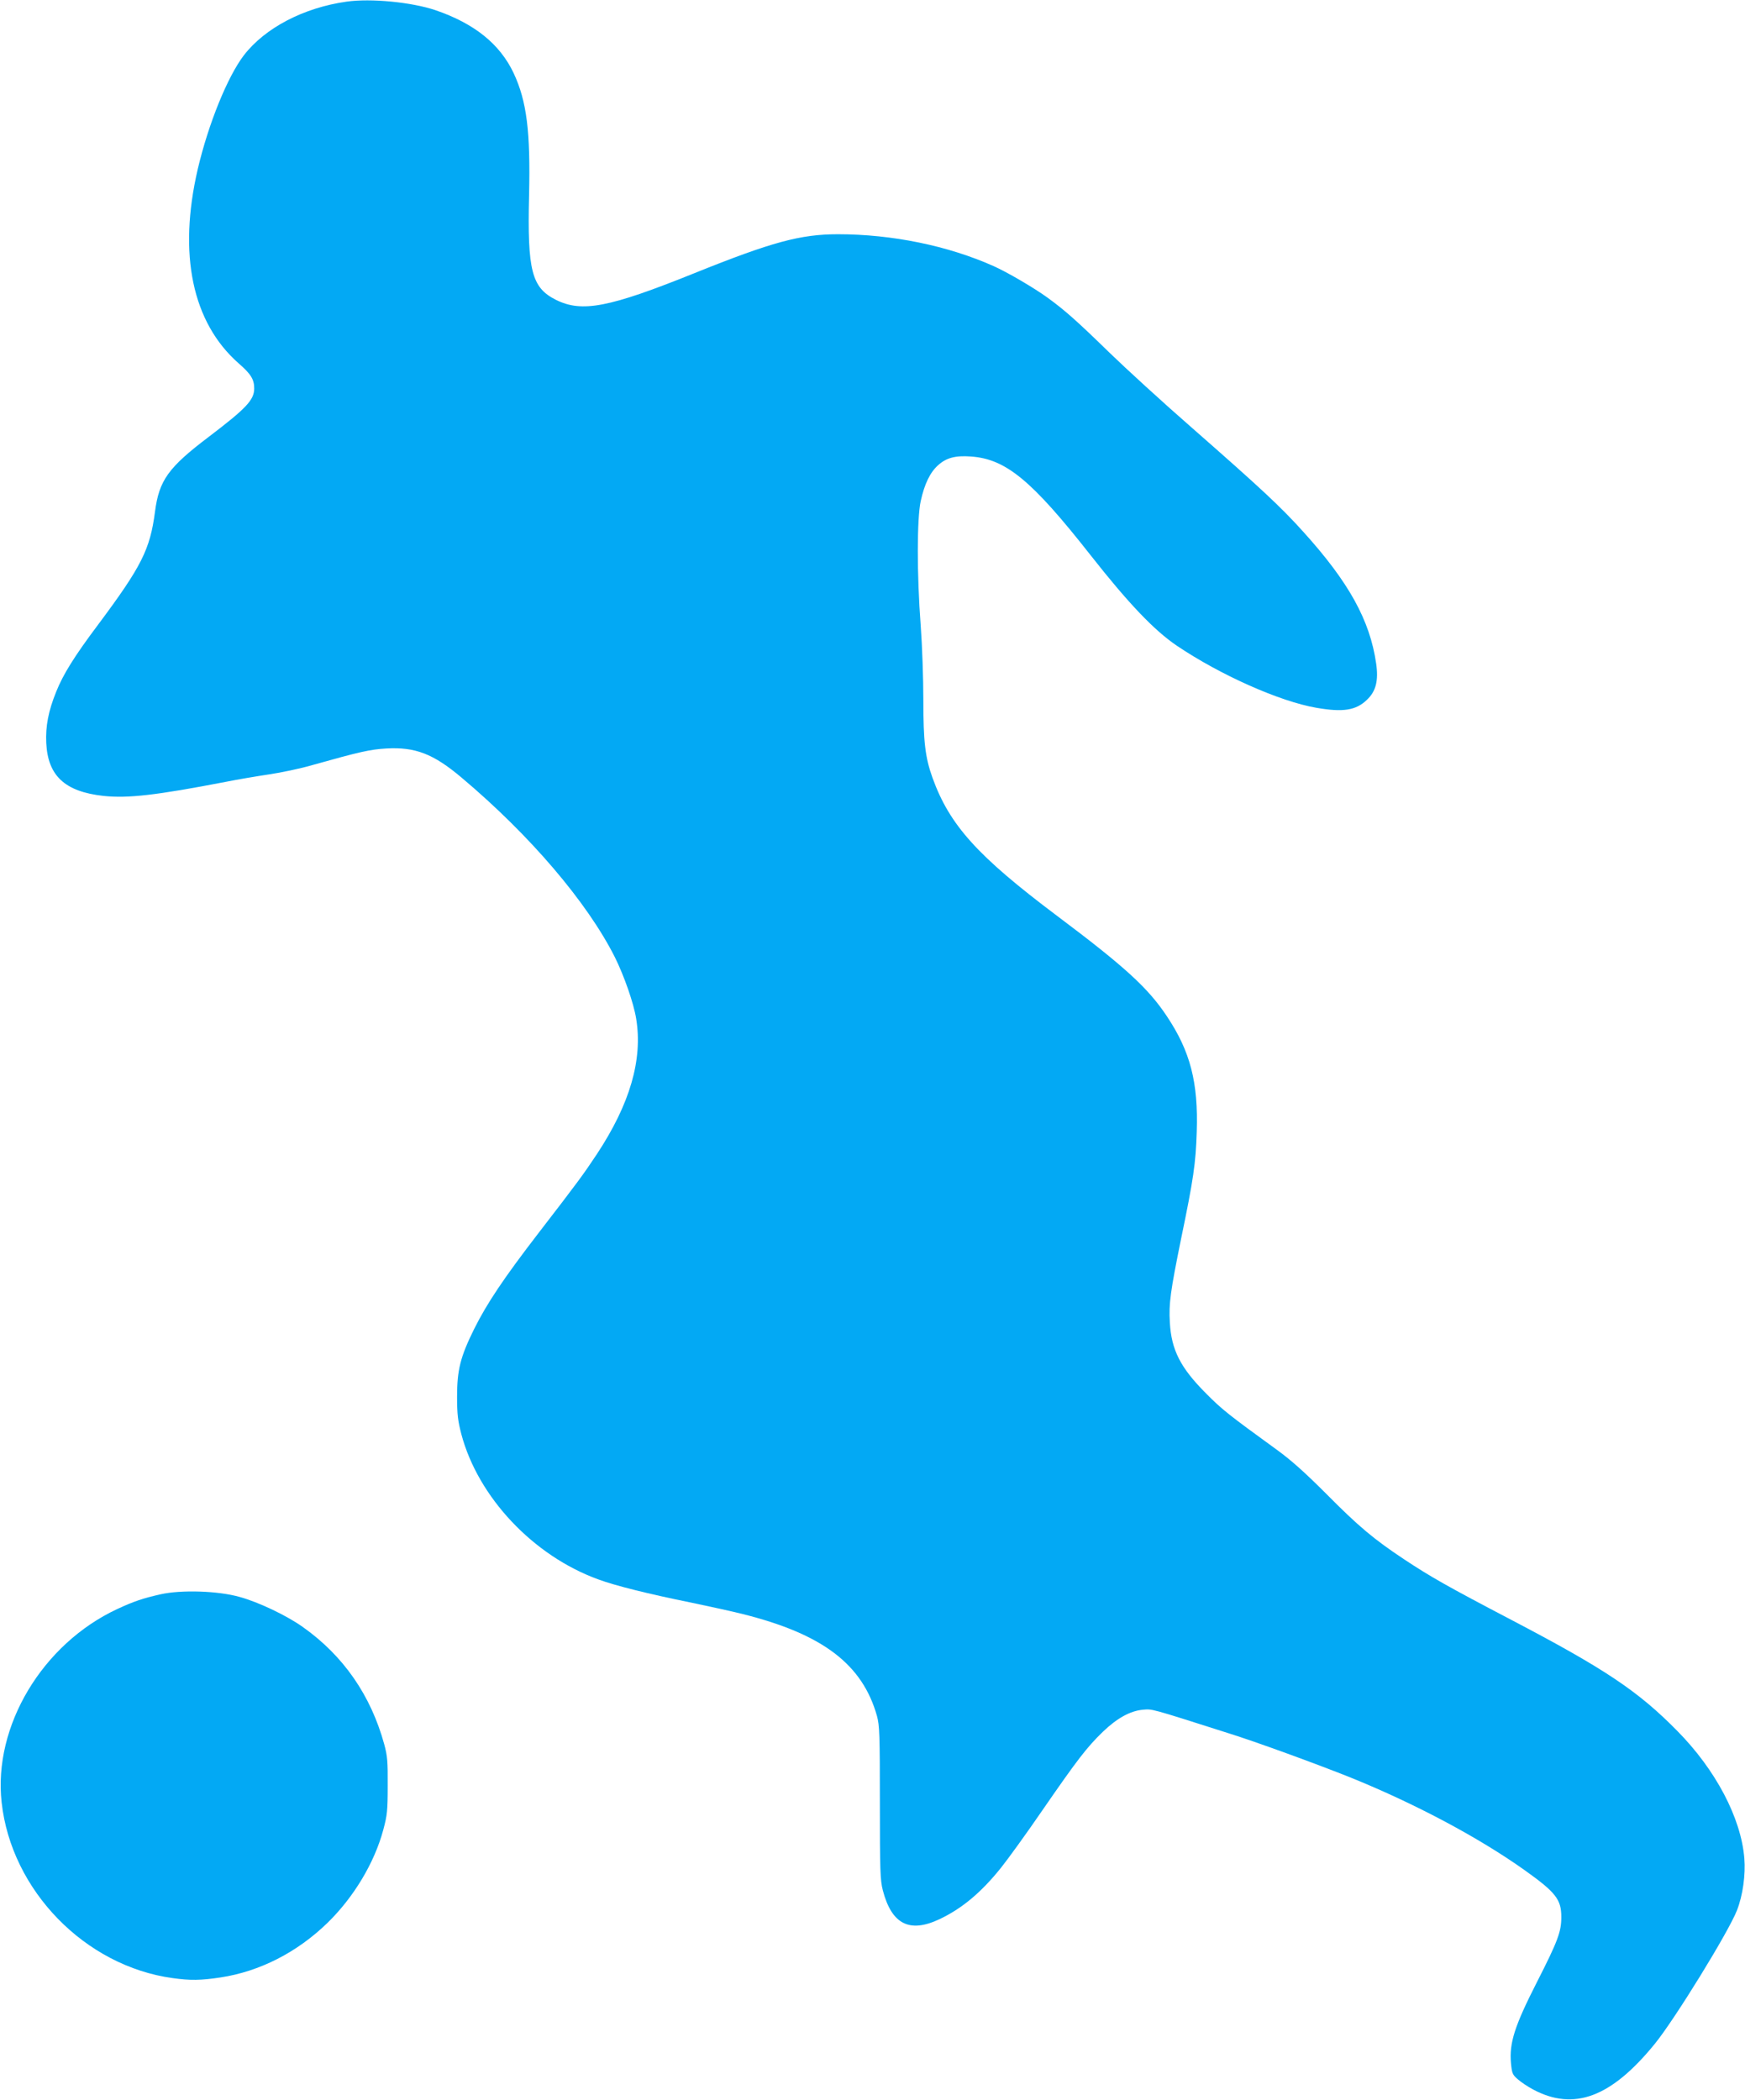 <?xml version="1.0" standalone="no"?>
<!DOCTYPE svg PUBLIC "-//W3C//DTD SVG 20010904//EN"
 "http://www.w3.org/TR/2001/REC-SVG-20010904/DTD/svg10.dtd">
<svg version="1.0" xmlns="http://www.w3.org/2000/svg"
 width="1064pt" height="1280pt" viewBox="0 0 1064 1280"
 preserveAspectRatio="xMidYMid meet">
<g transform="translate(0,1280) scale(0.1,-0.1)"
fill="#03a9f4" stroke="none">
<path d="M2113 12790 c-262 -37 -497 -160 -626 -327 -100 -131 -216 -417 -281
-693 -121 -520 -34 -936 249 -1185 75 -65 95 -98 95 -153 0 -70 -48 -121 -277
-295 -247 -187 -303 -265 -328 -457 -30 -230 -82 -333 -346 -687 -145 -193
-214 -304 -256 -409 -48 -118 -66 -212 -61 -314 10 -200 114 -296 348 -322
150 -16 323 4 748 86 70 14 188 34 262 45 74 11 194 36 265 57 292 82 351 95
450 101 177 10 287 -32 460 -178 417 -351 765 -759 934 -1094 57 -115 115
-281 130 -375 41 -250 -38 -520 -239 -825 -81 -122 -112 -165 -355 -480 -211
-274 -316 -430 -394 -587 -84 -170 -104 -249 -104 -413 0 -108 5 -147 26 -228
102 -384 438 -741 834 -885 102 -38 306 -89 568 -142 110 -23 252 -54 315 -70
487 -122 728 -306 817 -620 16 -59 18 -110 18 -530 0 -415 2 -472 18 -534 54
-207 163 -262 345 -176 136 64 254 162 375 313 41 51 157 211 257 357 210 304
267 378 364 472 86 83 167 128 244 135 59 5 39 11 522 -143 170 -53 534 -186
742 -269 389 -157 780 -364 1063 -565 191 -136 225 -179 225 -287 0 -89 -21
-146 -149 -397 -136 -267 -169 -370 -158 -494 6 -61 9 -70 42 -98 19 -17 61
-45 93 -62 249 -133 476 -48 741 277 121 148 451 684 502 815 36 92 53 217 45
317 -20 246 -174 539 -409 777 -239 243 -441 378 -1014 678 -384 201 -490 261
-653 369 -182 121 -274 197 -475 400 -130 130 -215 206 -304 270 -288 209
-331 243 -426 339 -157 157 -213 266 -222 435 -7 113 4 191 68 506 76 366 90
462 96 655 10 301 -39 491 -183 706 -113 170 -253 299 -669 611 -486 365 -655
553 -759 841 -45 125 -56 221 -56 477 0 127 -7 330 -16 451 -24 312 -23 655 0
759 23 105 57 175 106 219 50 45 105 60 200 53 213 -15 370 -144 730 -602 232
-295 388 -458 525 -551 264 -178 626 -340 852 -379 162 -28 241 -16 308 49 55
52 71 117 56 221 -38 264 -167 497 -446 805 -136 151 -261 267 -675 630 -179
156 -406 364 -505 460 -196 191 -272 259 -380 337 -80 58 -244 154 -325 190
-279 125 -621 195 -950 195 -229 0 -403 -47 -875 -237 -521 -210 -687 -242
-845 -163 -148 74 -175 177 -164 638 9 388 -14 573 -94 744 -84 178 -240 303
-477 384 -146 49 -393 73 -542 52z"/>
<path d="M980 3081 c-107 -24 -164 -43 -265 -90 -457 -213 -757 -714 -705
-1179 59 -537 509 -998 1043 -1071 106 -15 173 -14 291 4 239 36 468 153 653
333 159 155 286 365 340 567 24 89 27 118 27 270 1 146 -2 181 -21 251 -82
299 -249 540 -496 715 -98 70 -272 153 -387 184 -131 37 -354 44 -480 16z"/>
</g>
</svg>
